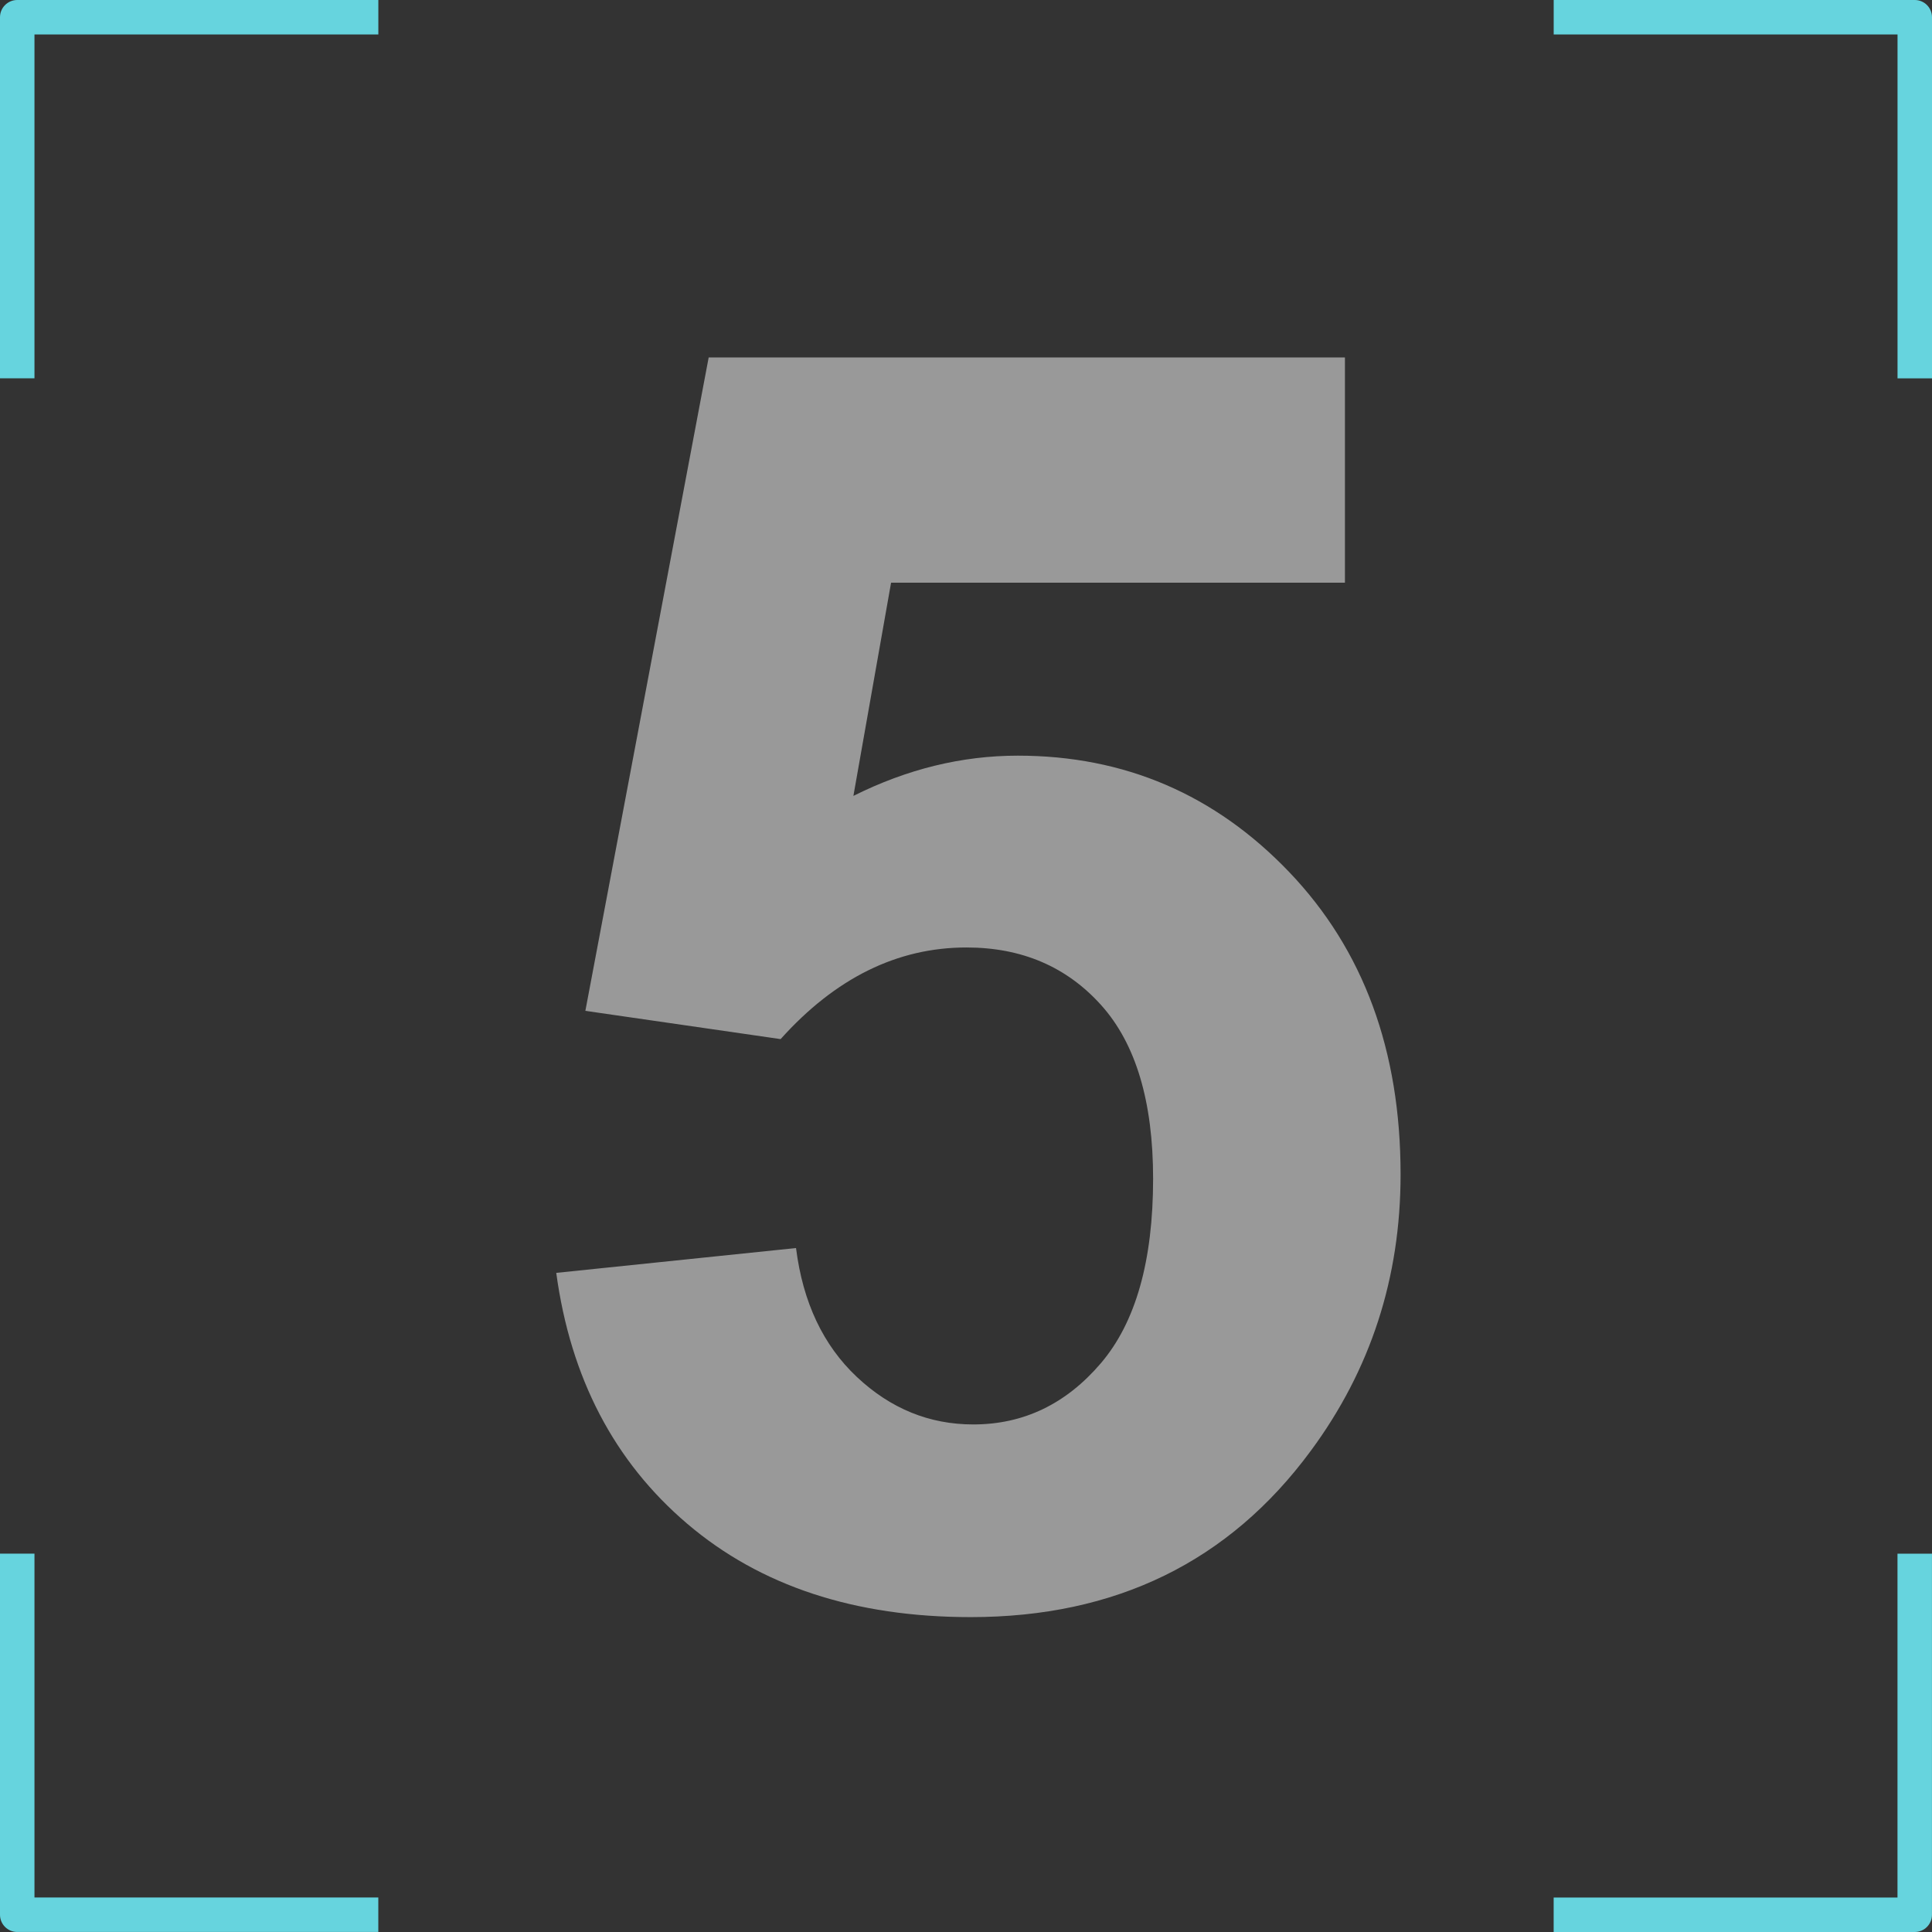 <?xml version="1.0" encoding="UTF-8"?>
<svg id="Layer_1" data-name="Layer 1" xmlns="http://www.w3.org/2000/svg" viewBox="0 0 1024 1024">
  <rect x="0" y="0" width="1024" height="1024" fill="#333333" stroke="none"/>
  <defs>
    <style>
      .cls-1 {
        fill: #fff;
      }

      .cls-2 {
        fill: #66d4de;
      }

      .cls-3 {
        opacity: .5;
      }
    </style>
  </defs>
  <g id="Capa_1" data-name="Capa 1">
    <g>
      <path class="cls-2" d="M18.27,1005.73v-182.26H0v191.39c0,5.05,4.1,9.12,9.12,9.12h191.39v-18.27H18.27v.02h0Z"/>
      <path class="cls-2" d="M1005.73,1005.73h-182.26v18.27h191.39c5.05,0,9.12-4.1,9.12-9.12v-191.39h-18.27v182.26h.02v-.02h0Z"/>
      <path class="cls-2" d="M18.27,18.27h182.26V0H9.12C4.1,0,0,4.1,0,9.12v191.39h18.27V18.27Z"/>
      <path class="cls-2" d="M1005.73,18.27v182.26h18.27V9.12C1024,4.08,1019.92,0,1014.88,0h-191.39v18.27h182.26-.02Z"/>
    </g>
  </g>
  <g class="cls-3">
    <path class="cls-1" d="M294.826,674.649l127.082-13.162c3.631,28.749,14.368,51.514,32.225,68.307,17.85,16.793,38.423,25.189,61.727,25.189,26.622,0,49.166-10.814,67.626-32.451,18.452-21.63,27.686-54.237,27.686-97.809,0-40.848-9.155-71.483-27.459-91.908-18.311-20.424-42.139-30.635-71.483-30.635-36.615,0-69.441,16.19-98.489,48.563l-103.481-14.978,65.356-346.299h337.223v119.367h-240.549l-19.97,113.013c28.438-14.219,57.484-21.332,87.142-21.332,56.577,0,104.538,20.58,143.876,61.726,39.33,41.153,59.002,94.56,59.002,160.215,0,54.769-15.885,103.637-47.655,146.599-43.273,58.704-103.333,88.05-180.185,88.05-61.429,0-111.503-16.488-150.23-49.472-38.734-32.976-61.882-77.306-69.441-132.982Z"/>
  </g>
</svg>